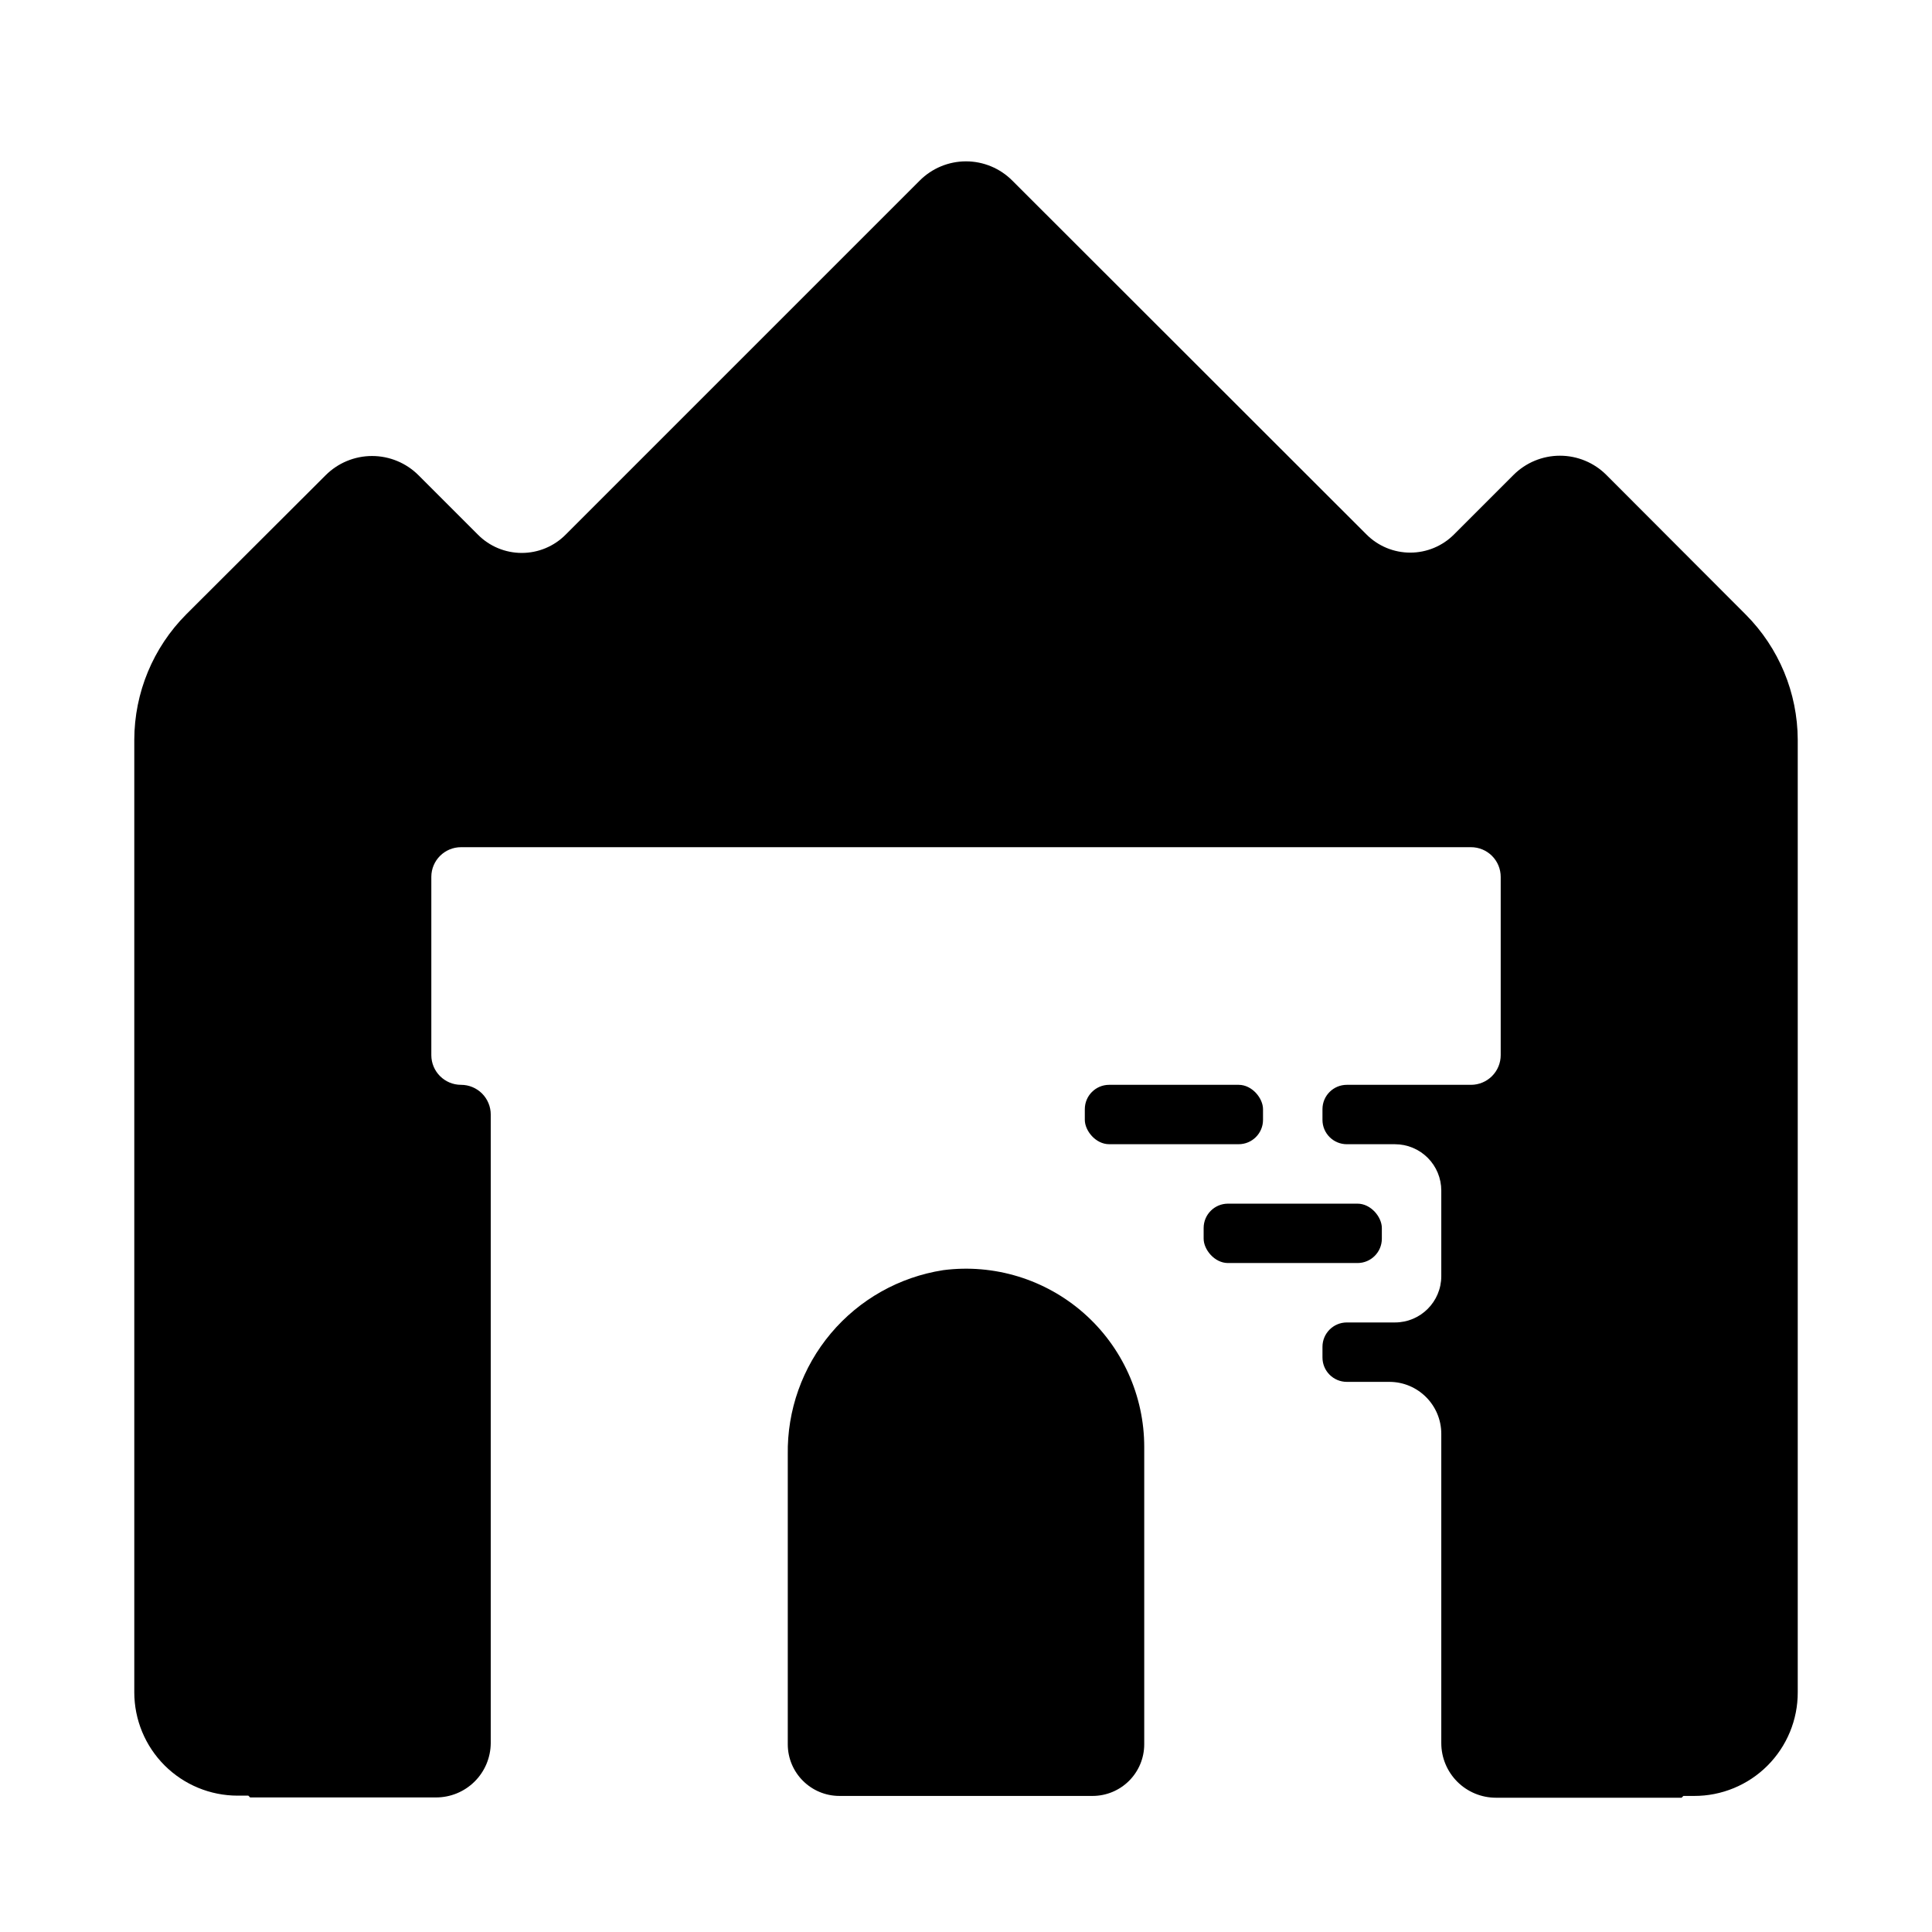<?xml version="1.0" encoding="UTF-8"?>
<!-- Uploaded to: SVG Repo, www.svgrepo.com, Generator: SVG Repo Mixer Tools -->
<svg fill="#000000" width="800px" height="800px" version="1.1" viewBox="144 144 512 512" xmlns="http://www.w3.org/2000/svg">
 <g>
  <path d="m393.94 480.61c-11.609 1.805-22.172 7.746-29.738 16.73-7.57 8.988-11.629 20.406-11.434 32.152v76.754c0 7.562 6.133 13.695 13.699 13.695h67.07c3.633 0 7.113-1.441 9.684-4.012 2.57-2.566 4.012-6.051 4.012-9.684v-78.723c0.023-13.594-5.816-26.543-16.023-35.527-10.203-8.98-23.785-13.133-37.27-11.387z"/>
  <path d="m569.72 269.88c-3.262-3.273-7.695-5.113-12.32-5.113-4.621 0-9.055 1.84-12.32 5.113l-15.742 15.742c-3.074 3.094-7.254 4.828-11.609 4.828-4.359 0-8.539-1.734-11.613-4.828l-93.836-93.754c-3.25-3.269-7.668-5.109-12.277-5.109-4.613 0-9.031 1.84-12.281 5.109l-93.836 93.832c-3.074 3.094-7.25 4.832-11.609 4.832-4.359 0-8.539-1.738-11.613-4.832l-15.742-15.742c-3.266-3.273-7.699-5.113-12.32-5.113-4.625 0-9.055 1.84-12.32 5.113l-36.918 36.84c-8.793 8.824-13.746 20.766-13.777 33.223v252.45c0 7.266 2.887 14.234 8.023 19.371 5.137 5.137 12.105 8.023 19.371 8.023h2.832l0.473 0.473h49.203c3.84 0.02 7.531-1.484 10.266-4.188 2.731-2.699 4.273-6.375 4.297-10.219v-166.57c0-2.09-0.832-4.09-2.305-5.566-1.477-1.477-3.481-2.305-5.566-2.305-4.348 0-7.875-3.527-7.875-7.875v-47.23c0-4.348 3.527-7.871 7.875-7.871h267.65c2.086 0 4.09 0.828 5.566 2.305 1.477 1.477 2.305 3.477 2.305 5.566v47.23c0 2.09-0.828 4.09-2.305 5.566-1.477 1.477-3.481 2.309-5.566 2.309h-32.906c-3.566 0-6.457 2.887-6.457 6.453v2.836c0 3.562 2.891 6.453 6.457 6.453h12.754c3.254 0 6.379 1.293 8.684 3.598 2.301 2.301 3.594 5.426 3.594 8.684v22.672c0 6.781-5.496 12.277-12.277 12.277h-12.754c-3.566 0-6.457 2.891-6.457 6.457v2.832c0 3.566 2.891 6.457 6.457 6.457h11.258c7.606 0 13.773 6.168 13.773 13.777v81.945c0 3.844 1.527 7.527 4.242 10.242 2.719 2.719 6.402 4.242 10.242 4.242h49.199l0.473-0.473h2.836c7.293 0.023 14.293-2.867 19.449-8.023s8.047-12.156 8.023-19.449v-252.45c-0.051-12.43-5-24.34-13.773-33.145z"/>
  <path d="m437.94 431.49h34.32c3.566 0 6.453 3.566 6.453 6.453v2.832c0 3.566-2.891 6.453-6.453 6.453h-34.32c-3.566 0-6.453-3.566-6.453-6.453v-2.832c0-3.566 2.891-6.453 6.453-6.453z"/>
  <path d="m469.43 462.98h34.32c3.566 0 6.453 3.566 6.453 6.453v2.832c0 3.566-2.891 6.453-6.453 6.453h-34.32c-3.566 0-6.453-3.566-6.453-6.453v-2.832c0-3.566 2.891-6.453 6.453-6.453z"/>
 </g>
</svg>